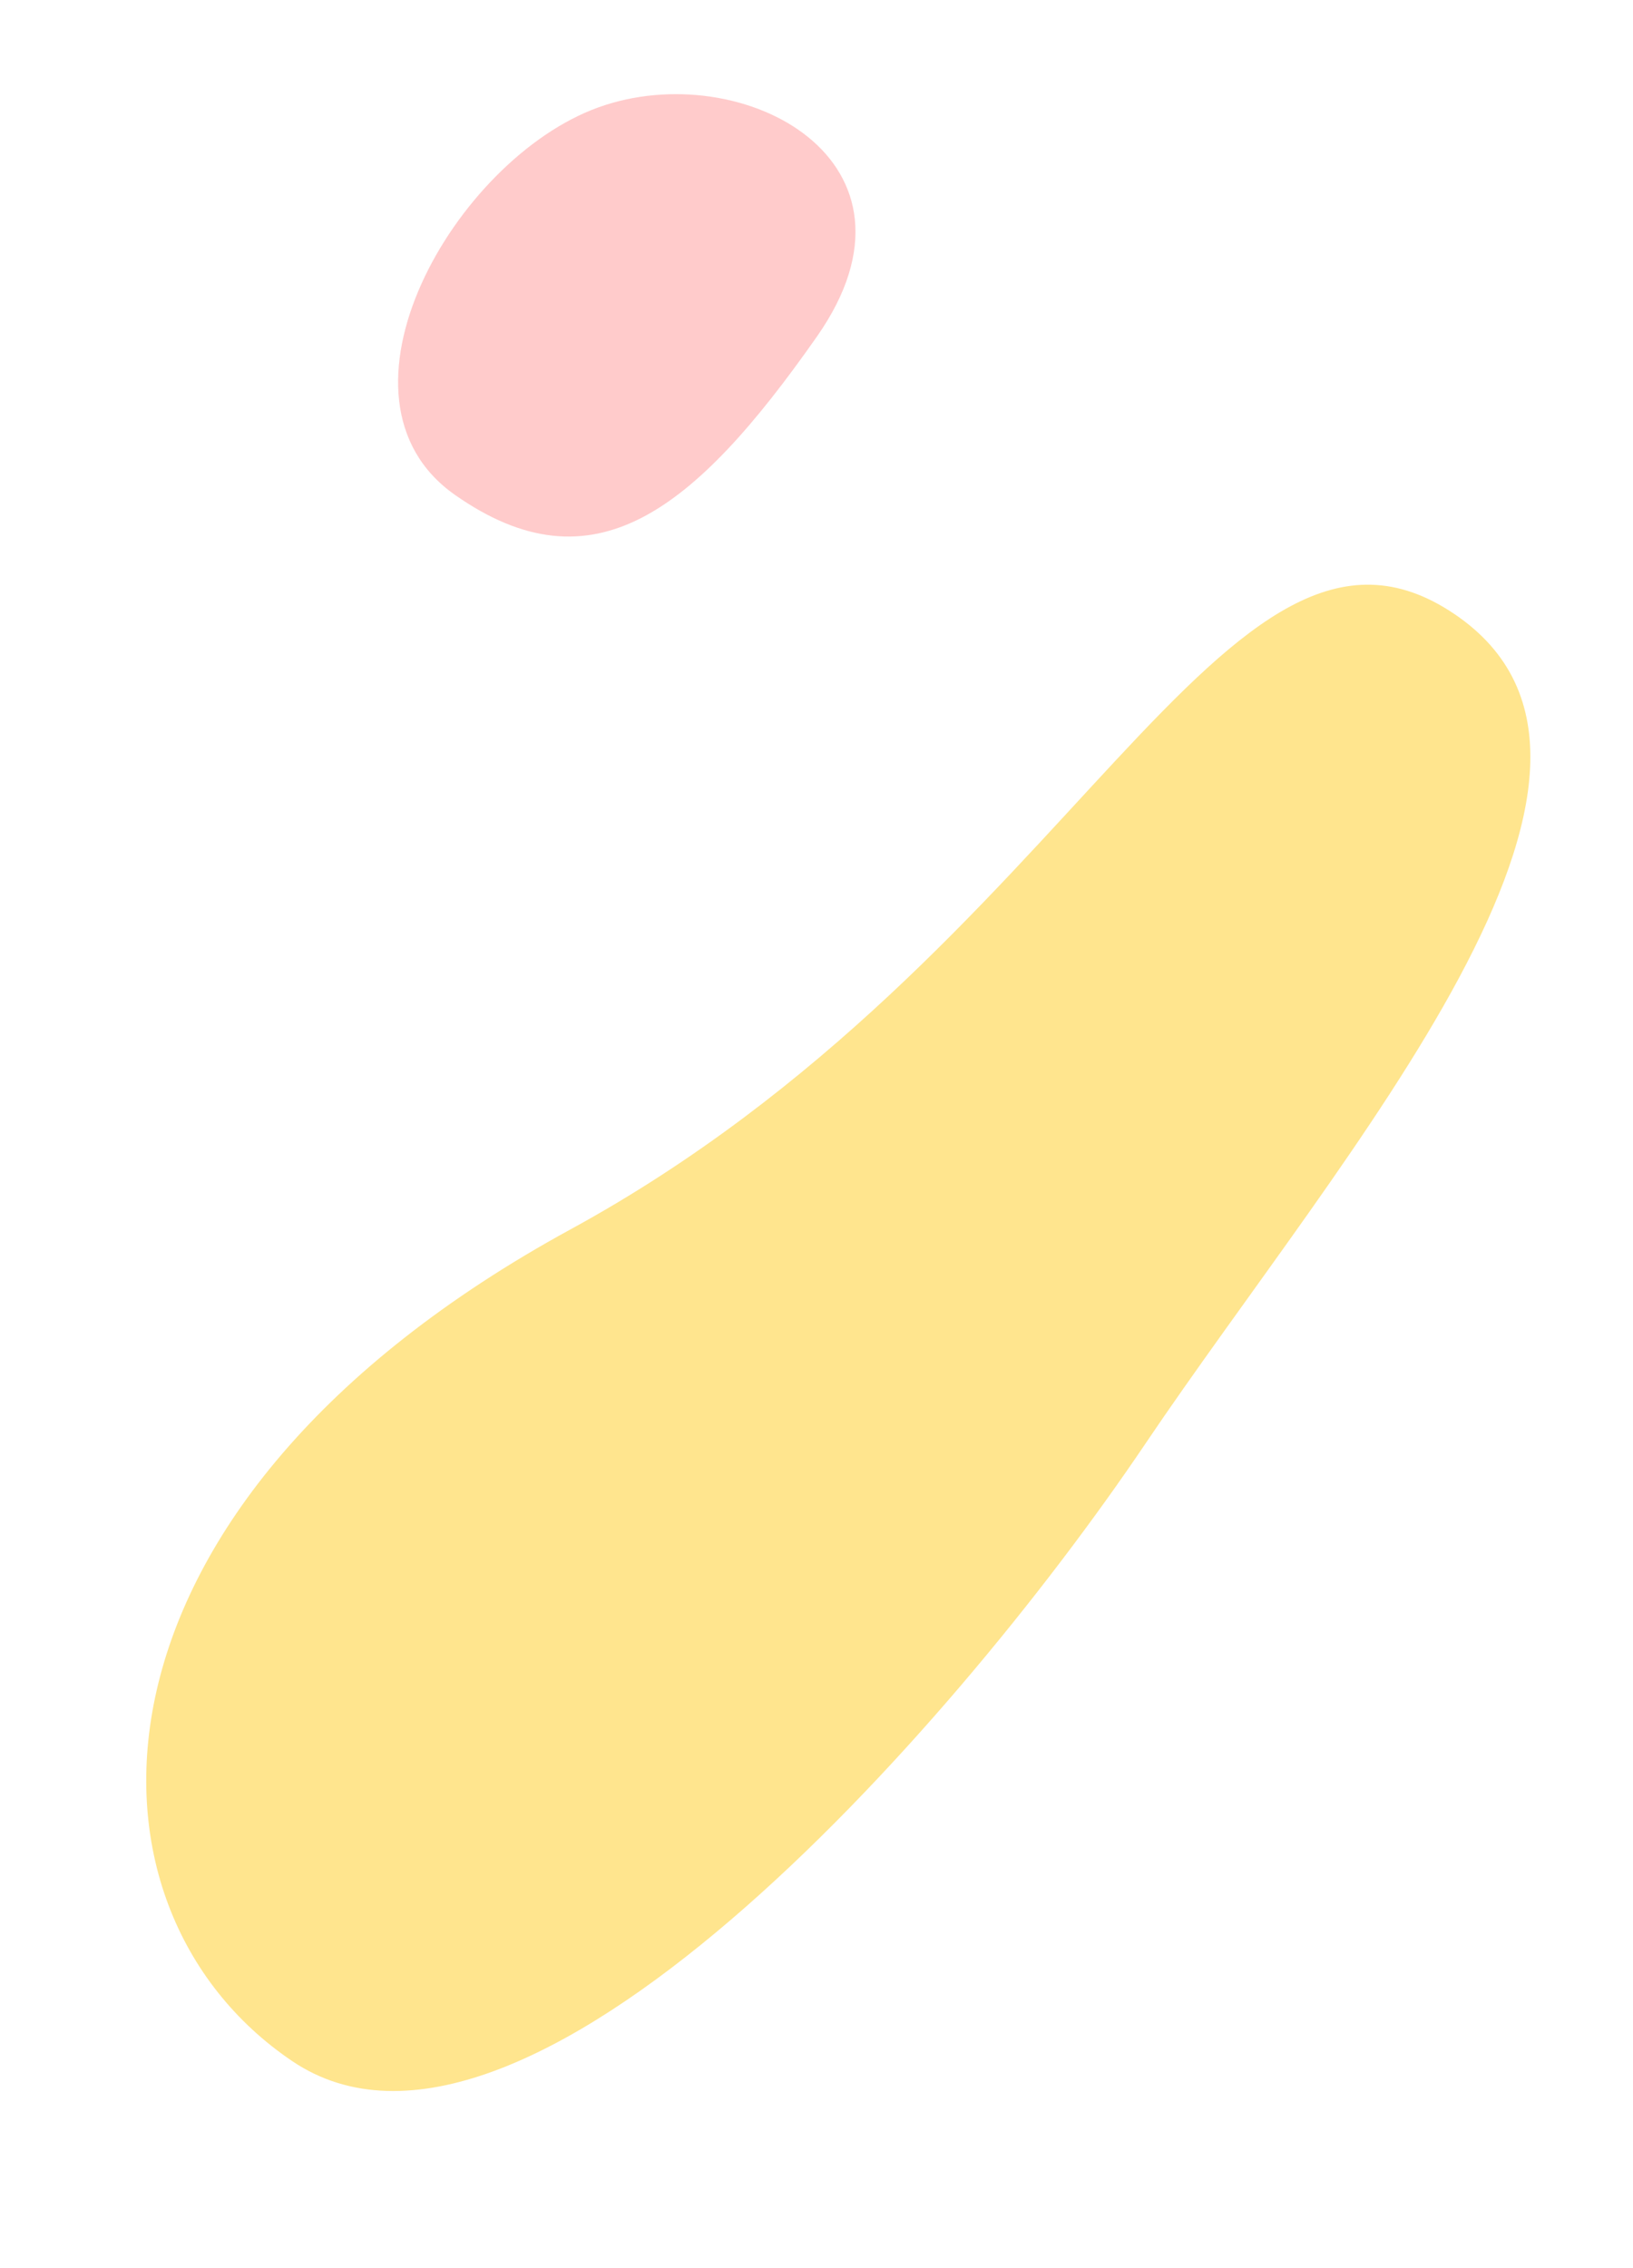 <svg xmlns="http://www.w3.org/2000/svg" width="230.794" height="320.423" viewBox="0 0 230.794 320.423"><g transform="translate(-1120.414 -1156.155)"><path d="M52.26,0c39.013,0,70.43,47.389,33.1,119.441S69.432,261.38,30.419,261.38,1.057,189.4,1.057,139.693,13.247,0,52.26,0Z" transform="matrix(-0.829, -0.559, 0.559, -0.829, 1205.046, 1476.578)" fill="#ffe58e" style="mix-blend-mode:multiply;isolation:isolate"/><path d="M55.526-38.045C79.293-38.045,82.8.789,70.354,18.431S26.492,39.9,26.492,9.614,31.759-38.045,55.526-38.045Z" transform="matrix(-0.819, -0.574, 0.574, -0.819, 1252.041, 1226.799)" fill="#ffcbcb" style="mix-blend-mode:multiply;isolation:isolate"/></g></svg>
